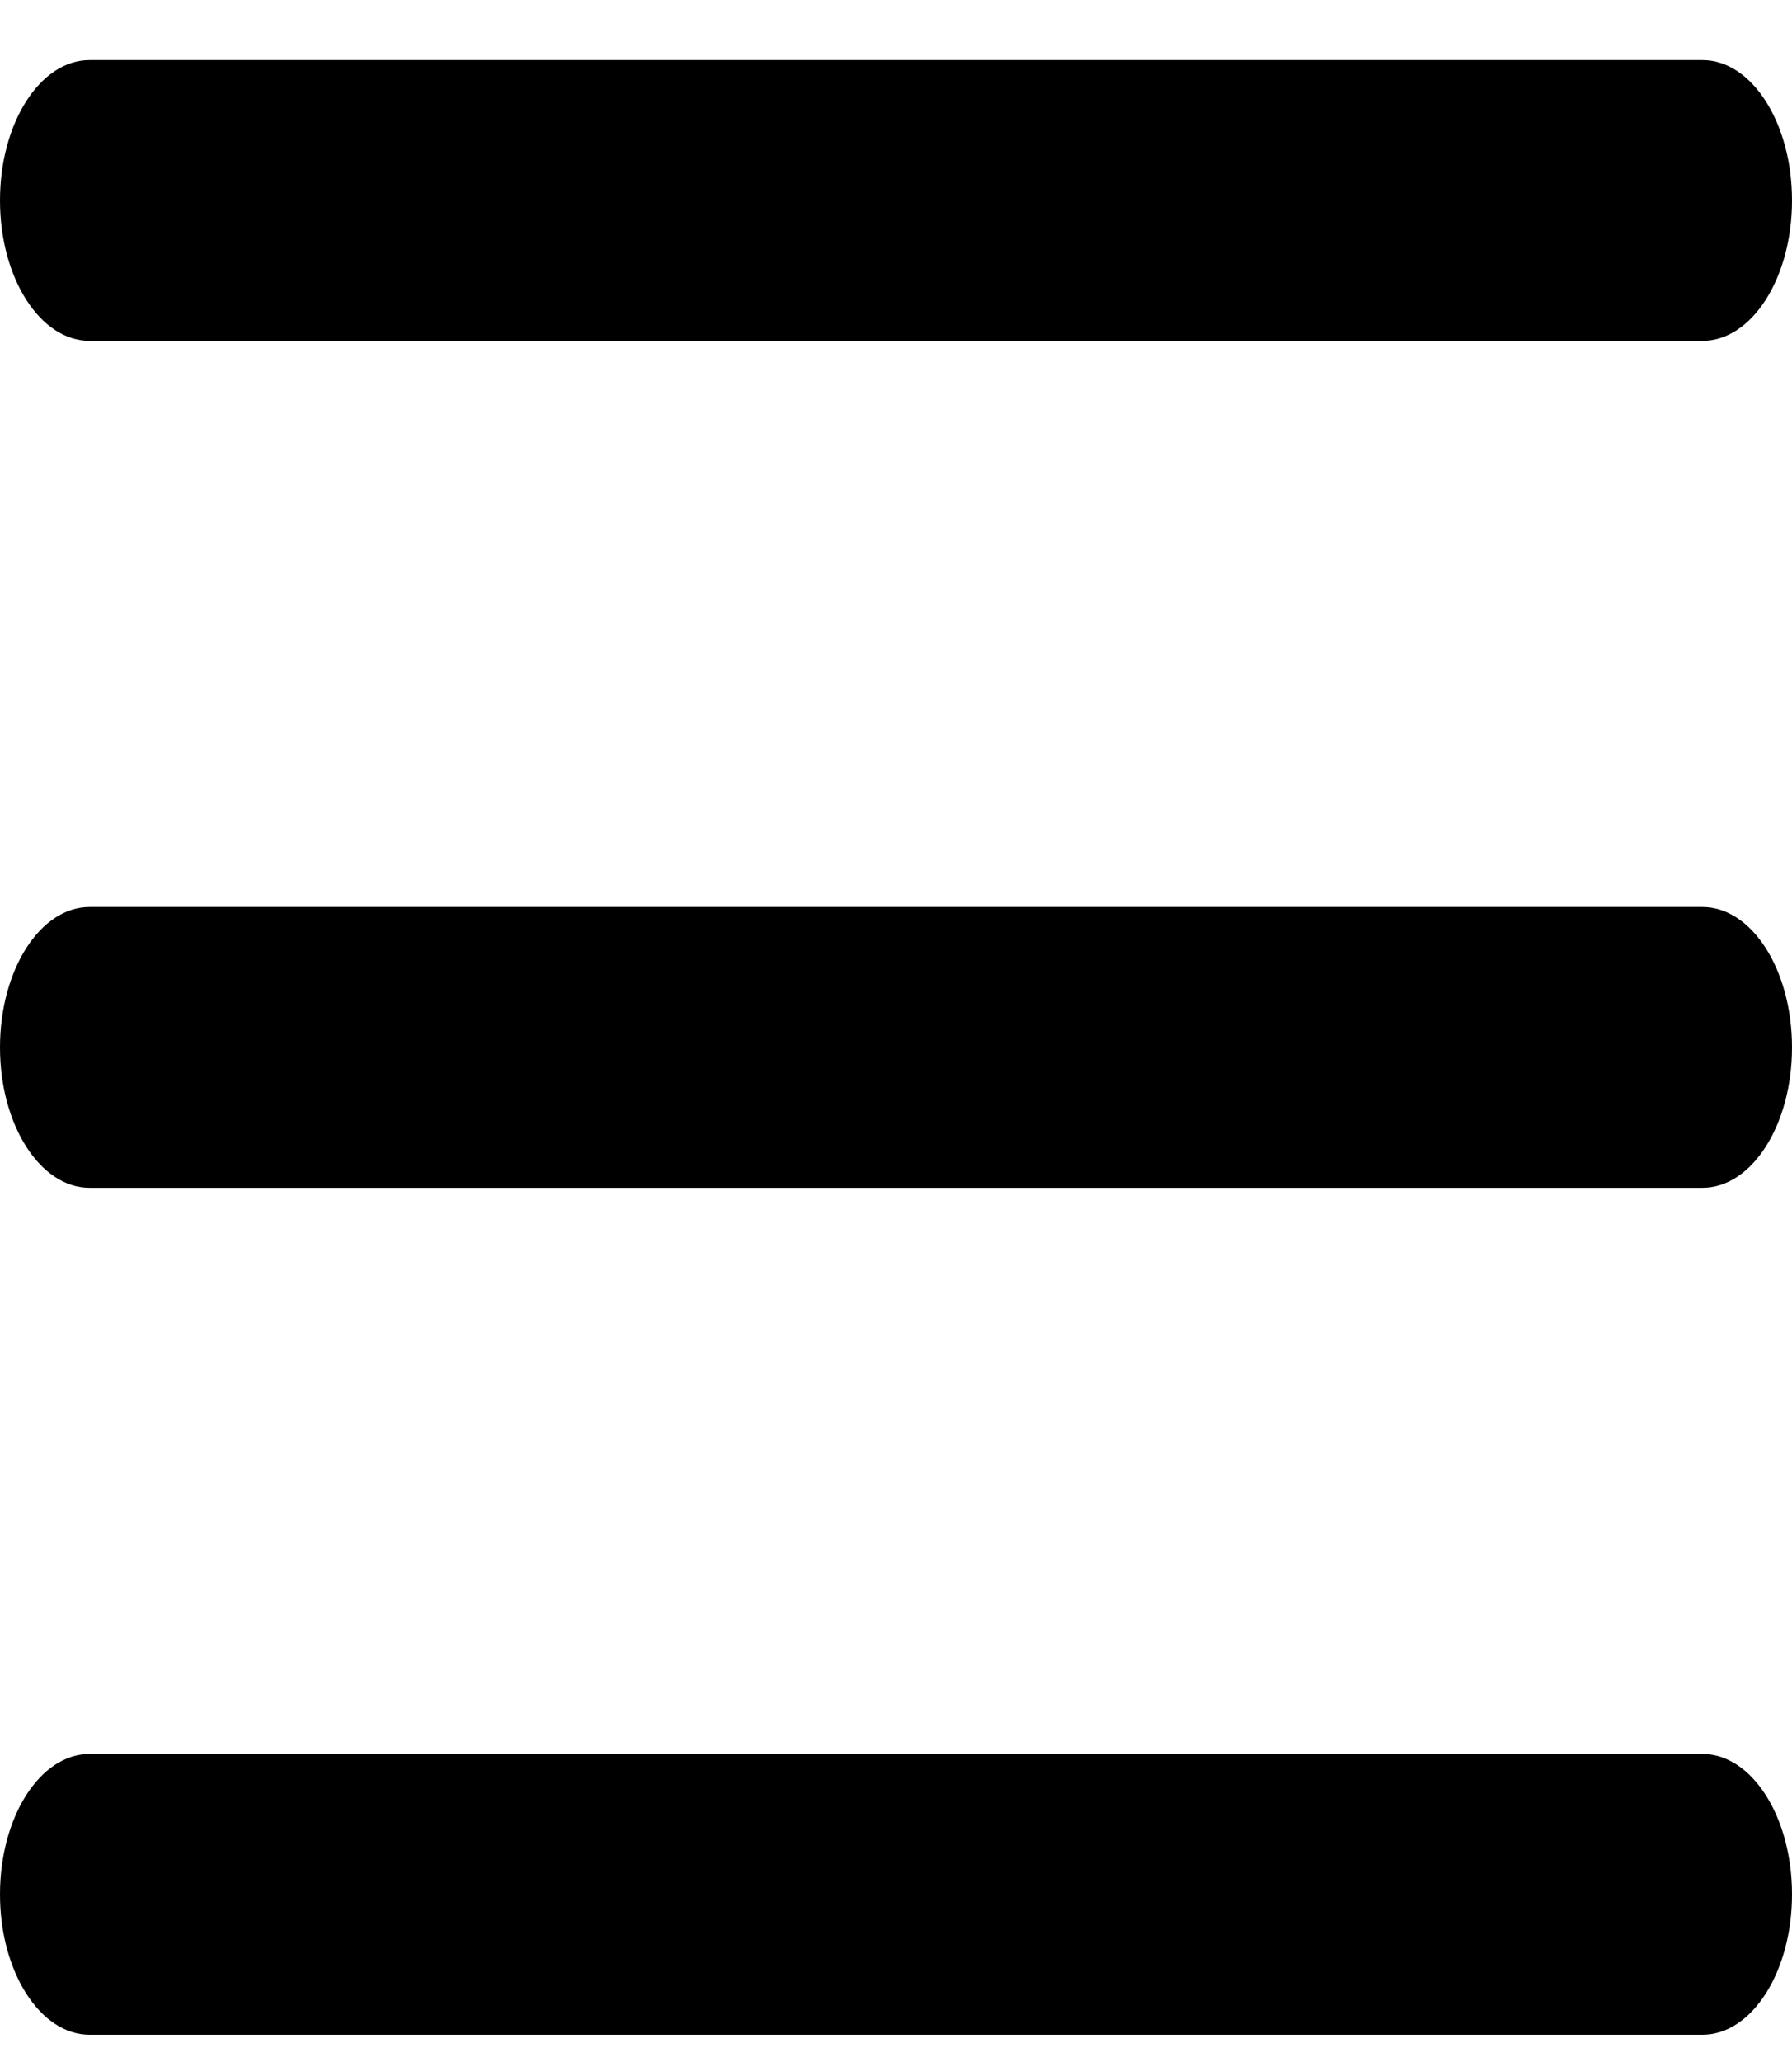 <svg width="20" height="23" viewBox="0 0 20 23" fill="none" xmlns="http://www.w3.org/2000/svg">
<path d="M0 2.236C0 1.371 0.448 0.67 1 0.67H19C19.552 0.67 20 1.371 20 2.236C20 3.101 19.552 3.802 19 3.802H1C0.448 3.802 0 3.101 0 2.236Z" fill="black"/>
<path d="M0 11.683C0 10.818 0.448 10.117 1 10.117H19C19.552 10.117 20 10.818 20 11.683C20 12.548 19.552 13.249 19 13.249H1C0.448 13.249 0 12.548 0 11.683Z" fill="black"/>
<path d="M1 19.564C0.448 19.564 0 20.265 0 21.13C0 21.994 0.448 22.696 1 22.696H19C19.552 22.696 20 21.994 20 21.13C20 20.265 19.552 19.564 19 19.564H1Z" fill="black"/>
</svg>
